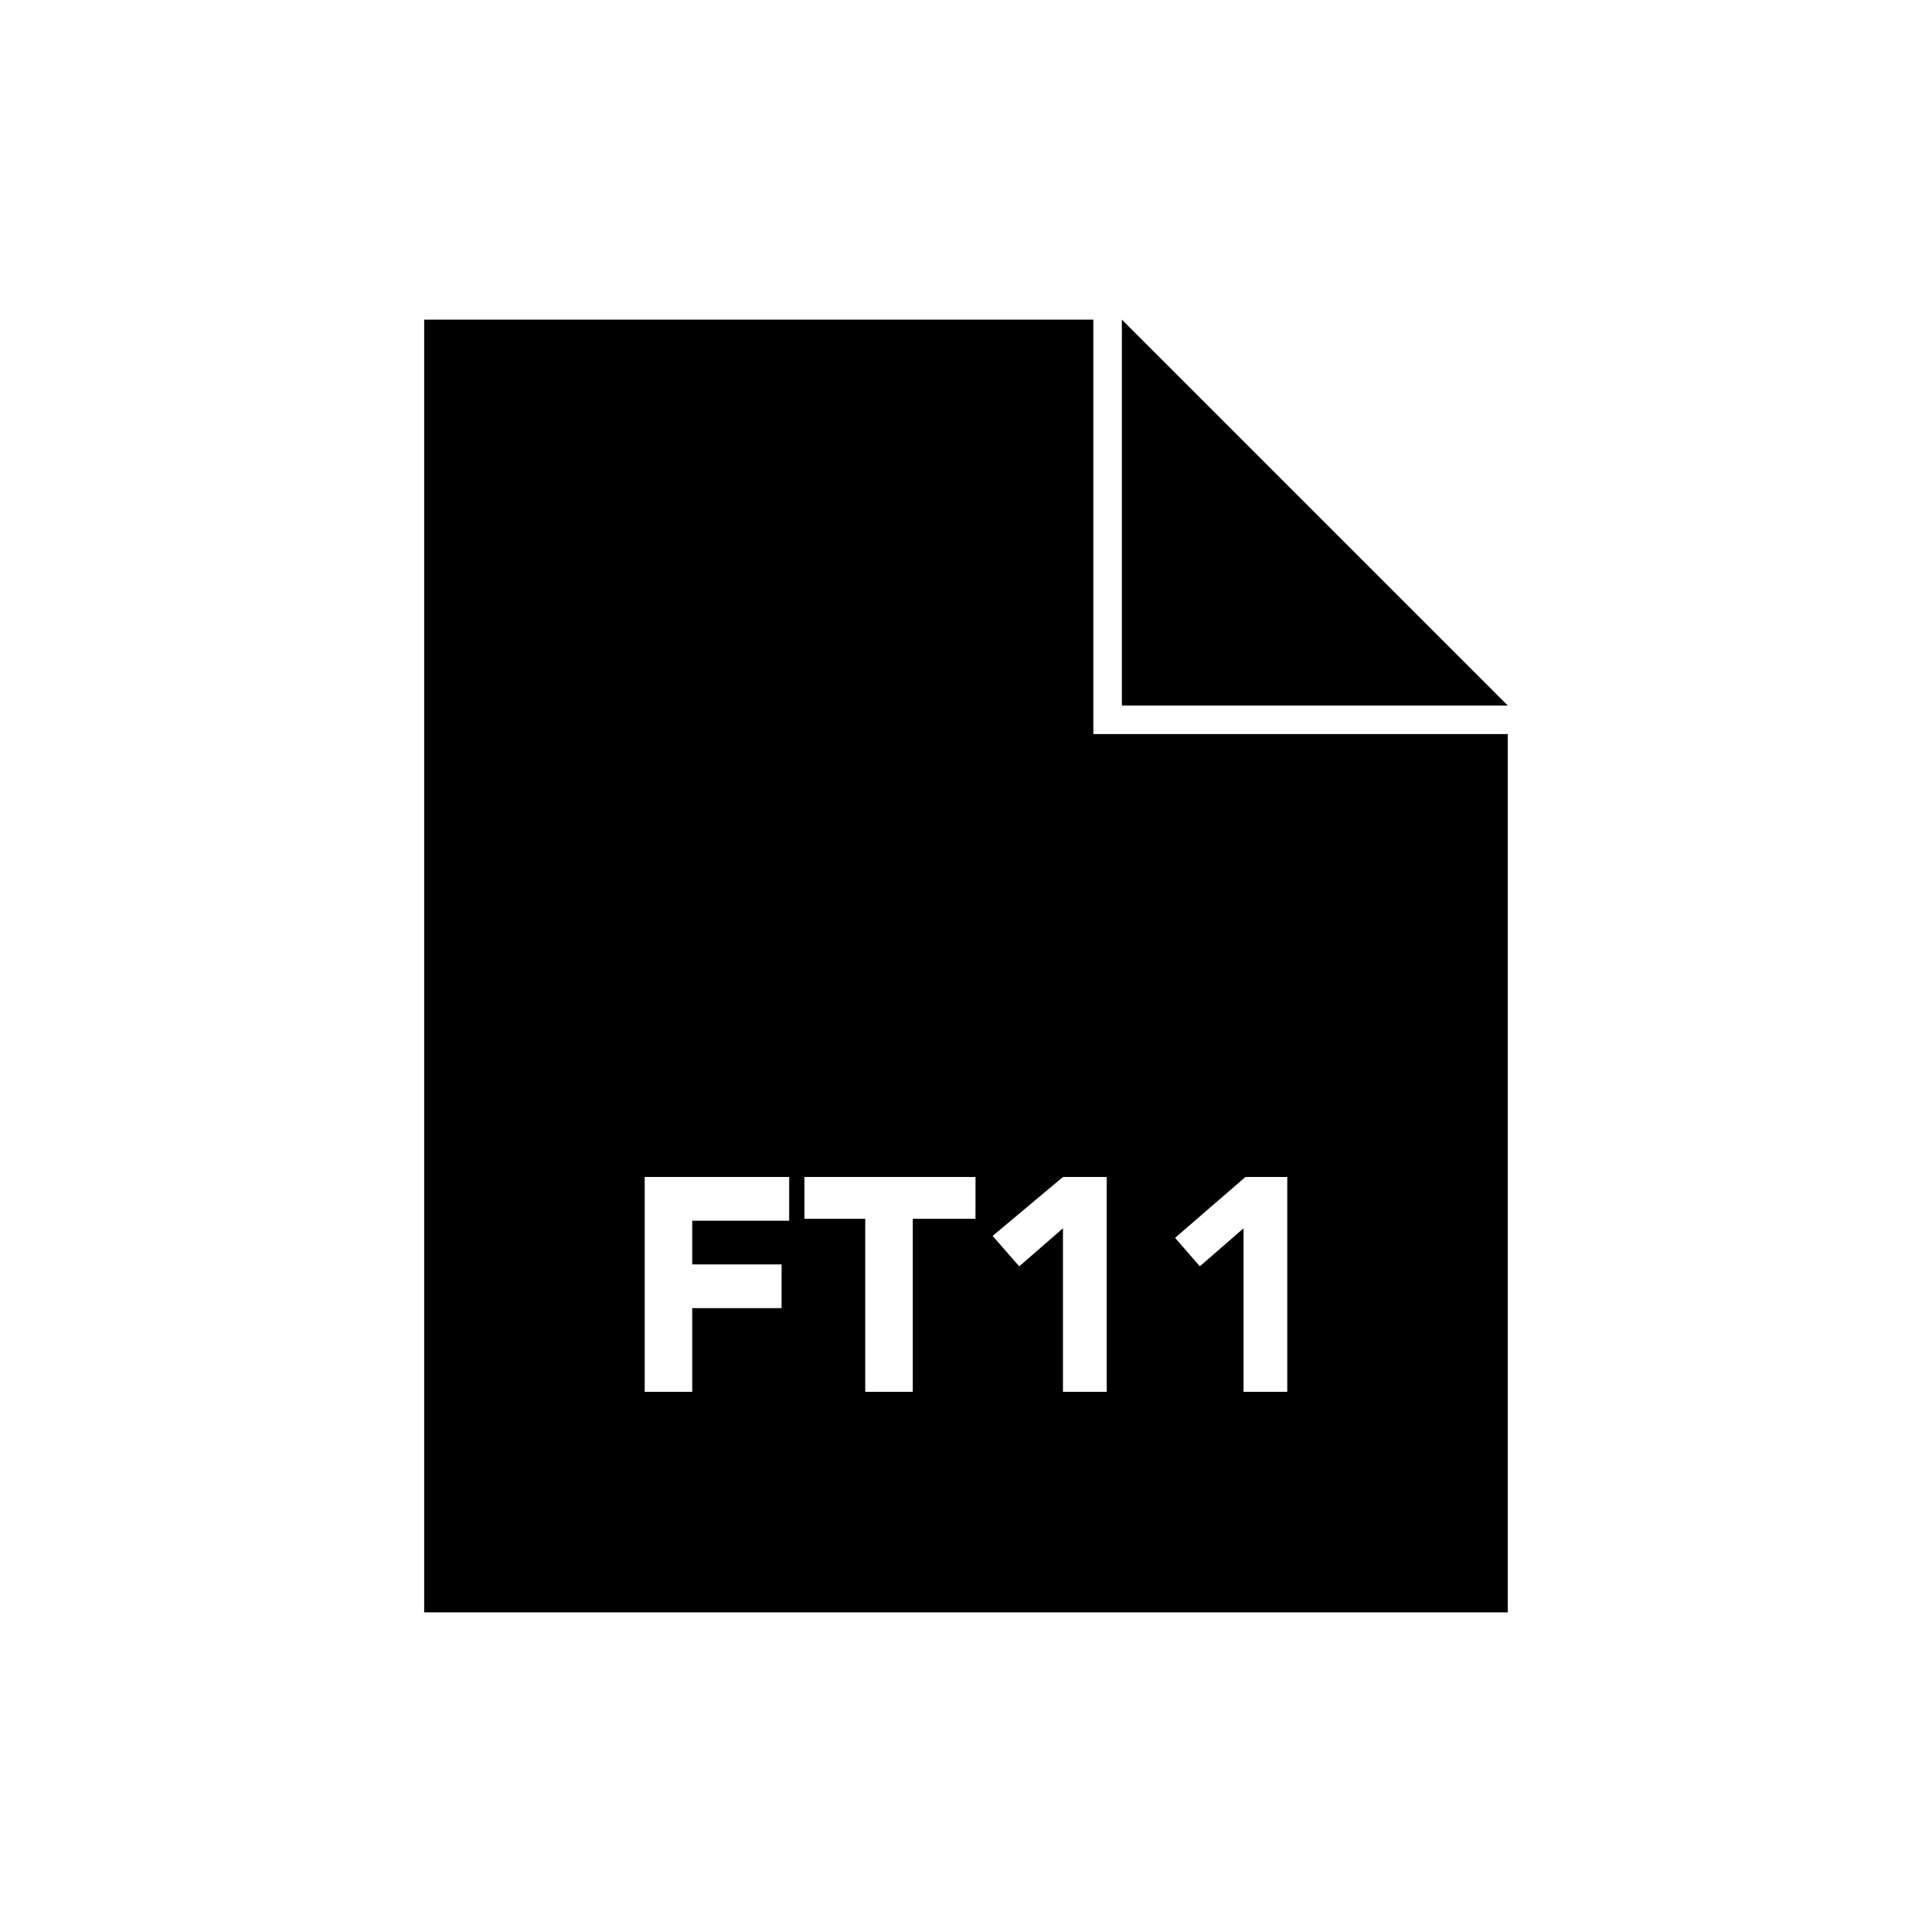 <?xml version="1.0" encoding="UTF-8"?>
<!-- Uploaded to: SVG Repo, www.svgrepo.com, Generator: SVG Repo Mixer Tools -->
<svg fill="#000000" width="800px" height="800px" version="1.1" viewBox="144 144 512 512" xmlns="http://www.w3.org/2000/svg">
 <g>
  <path d="m433.75 228.7h-177.34v342.59h287.17v-232.76h-109.83zm-80.609 238.8h-25.695v11.586h23.68v11.59h-23.68v22.168h-12.594v-56.93h38.289zm48.871-0.504h-16.121v45.848h-12.594v-45.848h-16.121v-11.082h45.344l-0.008 11.082zm72.043-11.082h11.082v56.93h-11.586v-43.328l-11.586 10.078-6.551-7.559zm-36.777 0v56.93h-11.586v-43.328l-11.586 10.078-7.055-8.062 18.641-15.617z"/>
  <path d="m441.31 228.7v102.27h102.27z"/>
 </g>
</svg>
